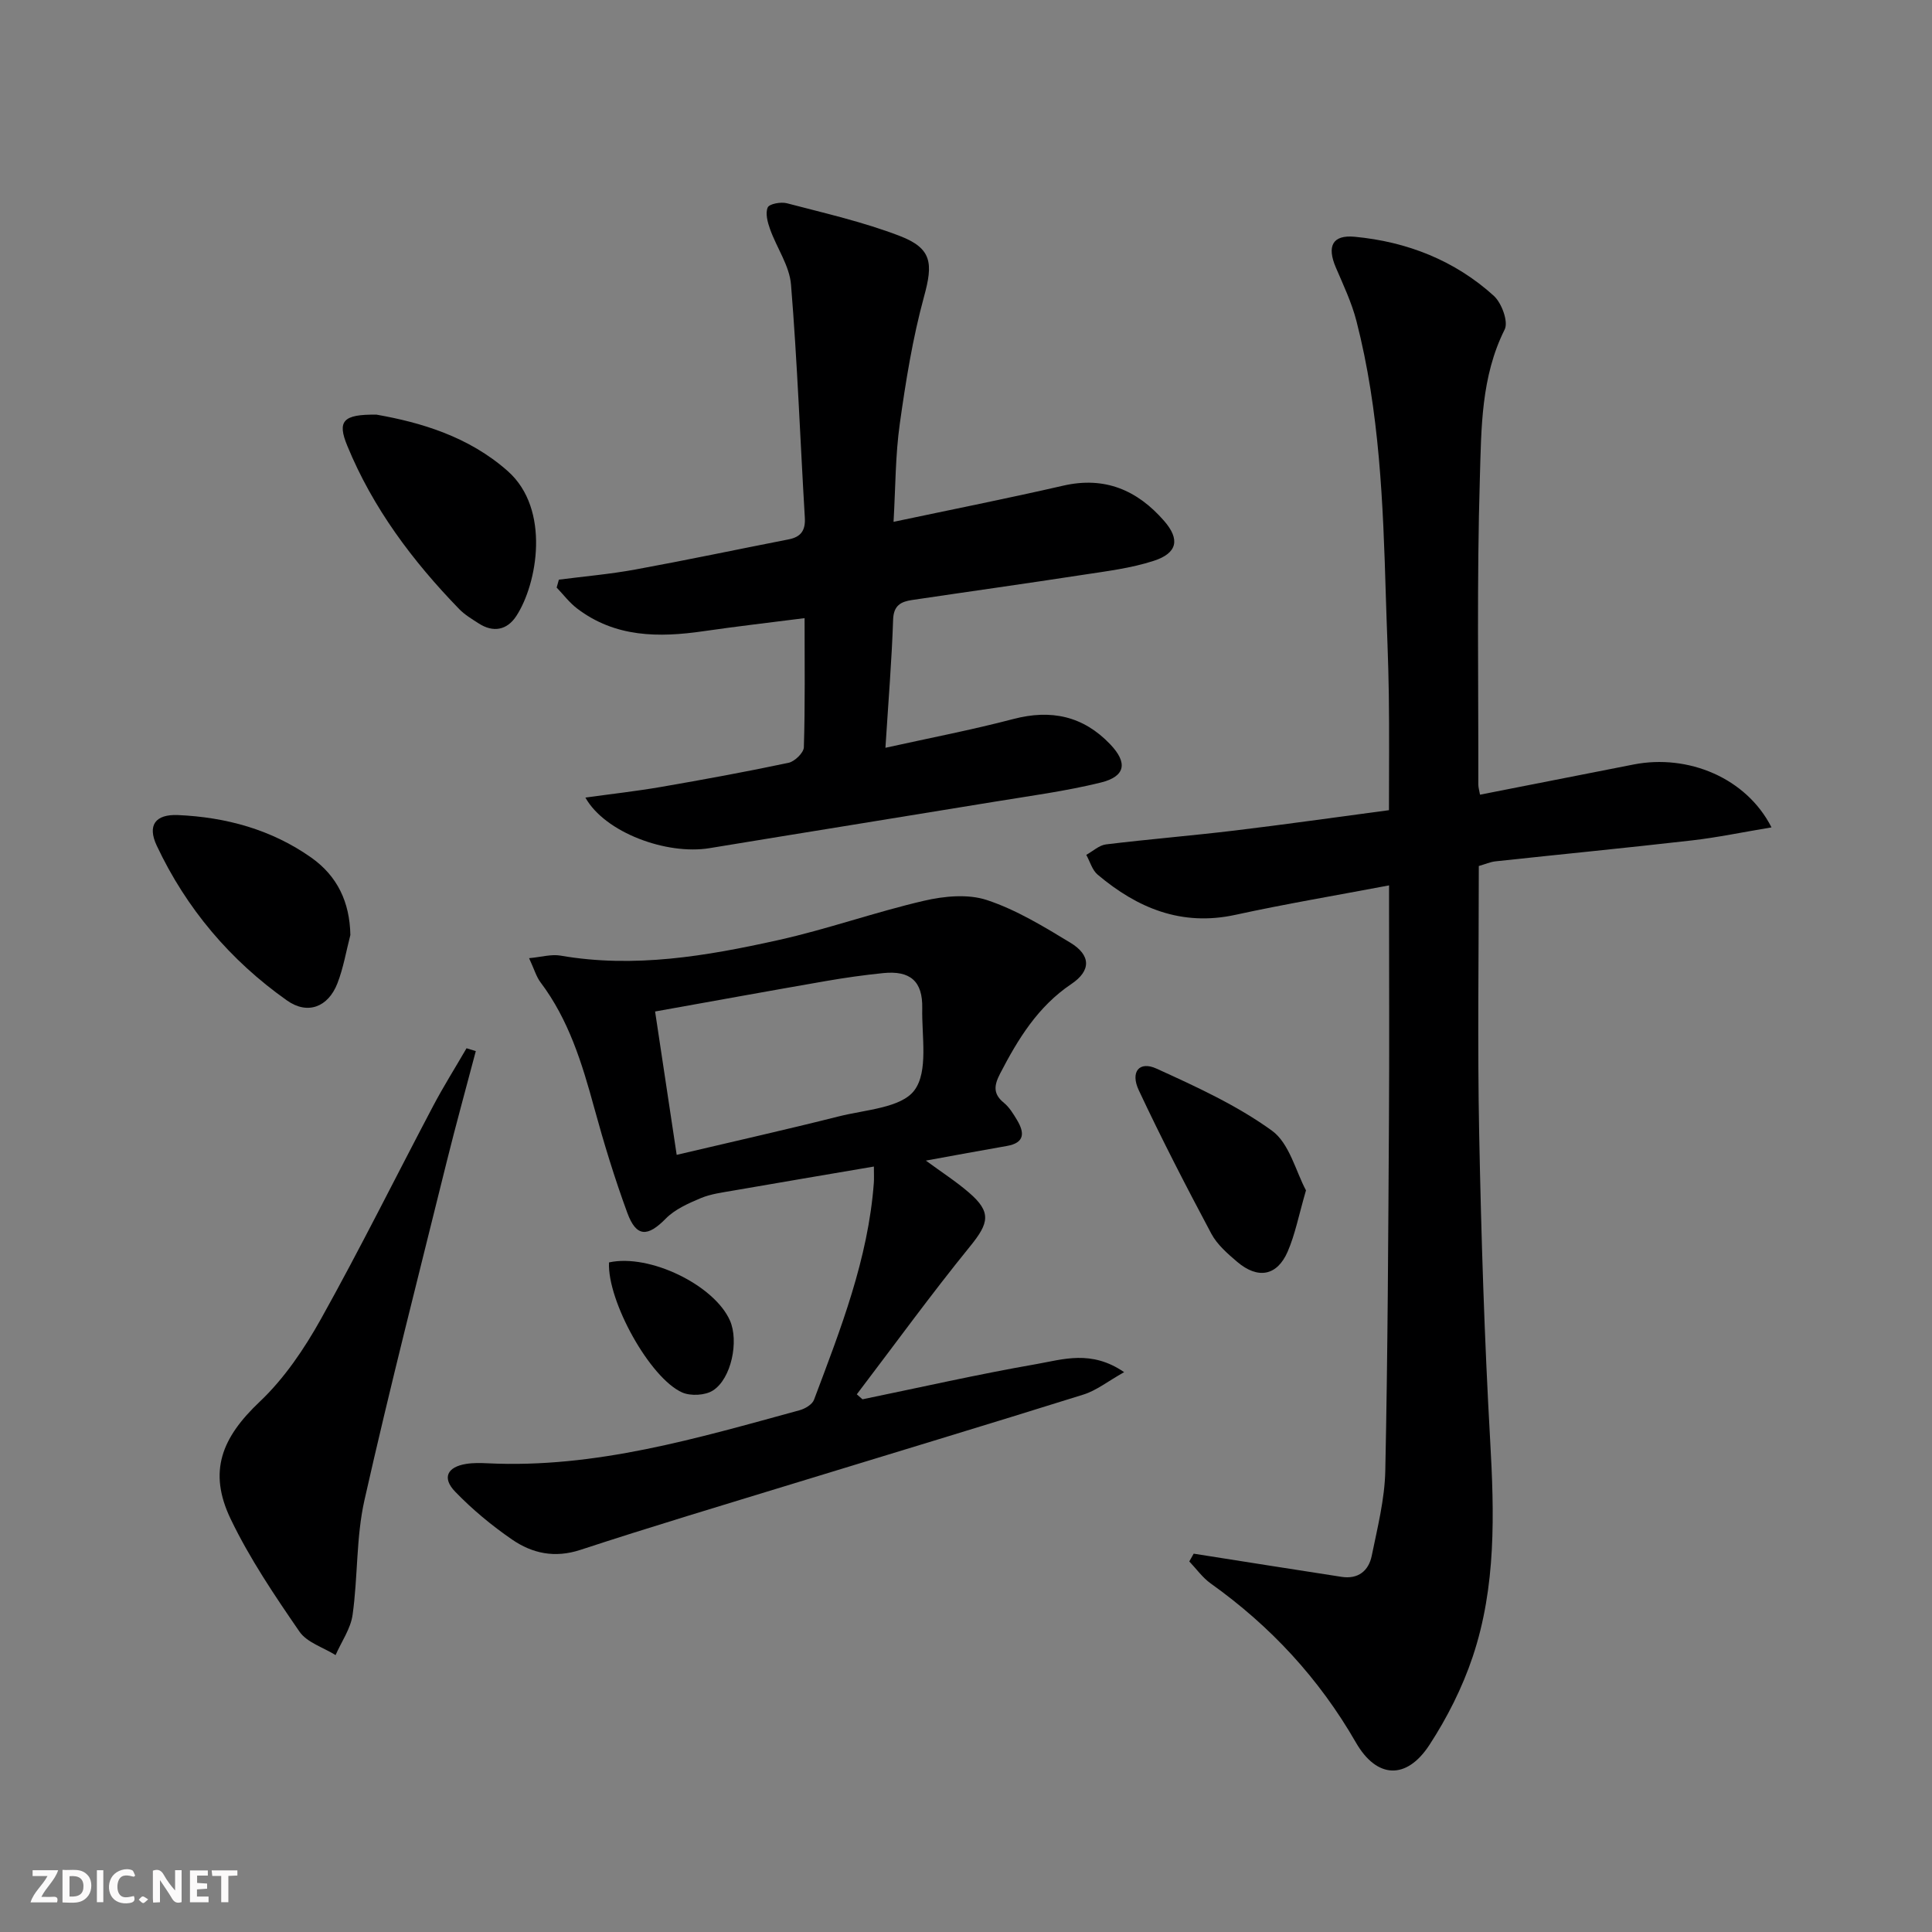 <svg enable-background="new 0 0 400 400" viewBox="0 0 400 400" xmlns="http://www.w3.org/2000/svg"><rect x="0" y="0" width="400" height="400" fill="#808080" stroke="none"/><g fill="#fbfafa"><path d="m37.59 393.81c-.92.31-1.52.05-2-.78-.7-1.2-1.52-2.34-2.47-3.78v4.59c-.55.03-.95.05-1.41.07-.03-.37-.06-.64-.06-.91 0-1.91 0-3.81 0-5.7 1.13-.41 1.77-.03 2.29.91.62 1.11 1.38 2.14 2.31 3.19v-4.2h1.35v6.61z"/><path d="m12.94 393.88v-6.75c1.9.19 3.93-.54 5.37 1.29.8 1.01.78 2.88.03 3.97-1.37 1.97-3.4 1.51-5.4 1.49m1.45-1.22c2.04.12 2.92-.58 2.89-2.21-.03-1.51-.98-2.19-2.89-2z"/><path d="m11.81 393.87h-5.49c.68-2.18 2.47-3.48 3.51-5.45h-3.08v-1.21h5.29c-.71 2.13-2.44 3.48-3.47 5.51.86 0 1.63.04 2.39-.01.79-.05 1.14.21.85 1.16"/><path d="m39.33 393.86v-6.61h3.7v1.07h-2.22v1.52c.68.04 1.34.09 2.07.13v1.07c-.72.05-1.38.09-2.1.14v1.48h2.4v1.19h-3.85z"/><path d="m27.71 388.56c-1.15-.3-2.46-.61-3.1.64-.37.73-.41 1.93-.06 2.67.63 1.35 1.99.93 3.17.68.35.94-.01 1.32-.93 1.46-1.62.25-3.05-.27-3.76-1.48-.73-1.25-.6-3.03.31-4.17.88-1.11 2.71-1.7 4-1.16.32.13.44.74.65 1.12-.1.08-.19.16-.28.24"/><path d="m49.15 387.24v1.07c-.59.02-1.17.05-1.87.08v5.44h-1.48v-5.44h-1.85c-.05-.4-.08-.73-.13-1.15z"/><path d="m20.06 387.21h1.33v6.62h-1.33z"/><path d="m30.68 393.25c-.49.38-.8.79-1.05.76-.32-.05-.6-.45-.9-.7.26-.24.51-.64.8-.67.29-.04.62.3 1.15.61"/></g><path d="m366.77 171.3c-6.03 1-11.24 2.1-16.5 2.7-13.53 1.55-27.09 2.87-40.64 4.33-1.11.12-2.19.61-3.46.97 0 18.61-.29 37.09.08 55.56.42 21.12 1.08 42.24 2.27 63.33.86 15.19 1.26 30.28-3.62 44.84-2.14 6.38-5.28 12.61-8.96 18.25-4.75 7.27-10.9 6.99-15.22-.52-7.61-13.24-17.66-24.08-30.04-32.91-1.71-1.21-2.98-3.03-4.45-4.57.3-.54.6-1.07.91-1.61 5.14.81 10.27 1.63 15.41 2.43 5.07.8 10.14 1.59 15.21 2.37 3.44.53 5.6-1.25 6.24-4.35 1.19-5.83 2.69-11.73 2.81-17.62.51-24.3.61-48.6.76-72.9.09-14.16.02-28.32.02-42.48 0-1.78 0-3.56 0-5.81-11.09 2.1-21.51 3.85-31.83 6.1-11.13 2.42-20.27-1.38-28.51-8.33-1.13-.95-1.58-2.71-2.35-4.09 1.36-.75 2.67-2 4.1-2.17 8.9-1.08 17.84-1.81 26.73-2.88 10.37-1.25 20.7-2.72 31.84-4.2 0-8.14.08-16.06-.03-23.98-.09-6.81-.42-13.63-.62-20.44-.56-19.11-1.29-38.2-6.08-56.84-.98-3.82-2.71-7.46-4.27-11.1-1.87-4.38-.74-6.8 3.91-6.36 10.81 1.02 20.69 4.88 28.79 12.22 1.63 1.48 3.06 5.36 2.26 6.97-4.91 9.8-4.83 20.41-5.14 30.75-.64 21.14-.28 42.31-.32 63.46 0 .64.21 1.28.35 2.11 10.71-2.11 21.28-4.18 31.85-6.26 11.2-2.18 23.28 2.75 28.5 13.03z" fill="#000001"/><path d="m232.74 284.09c-3.41 1.92-5.76 3.81-8.43 4.64-19.95 6.25-39.96 12.27-59.95 18.4-14.75 4.52-29.53 8.94-44.18 13.75-5.33 1.75-9.96.75-14.17-2.14-4.21-2.9-8.23-6.23-11.77-9.9-2.76-2.86-1.66-5.12 2.26-5.75 1.47-.24 3-.2 4.49-.13 22.33 1.08 43.41-5.21 64.57-10.99 1.13-.31 2.61-1.19 2.97-2.16 5.49-14.6 11.22-29.14 12.39-44.94.06-.81.01-1.62.01-3.35-9.97 1.7-19.53 3.31-29.08 4.97-2.28.4-4.65.69-6.76 1.57-2.57 1.08-5.35 2.31-7.25 4.24-3.75 3.82-6.1 3.88-7.96-1.19-2.63-7.15-4.86-14.46-6.87-21.81-2.51-9.18-5.26-18.18-11.1-25.92-.87-1.15-1.28-2.66-2.37-5 2.57-.24 4.62-.86 6.51-.53 15.27 2.65 30.2.09 44.98-3.19 10.2-2.26 20.11-5.81 30.29-8.17 4.18-.97 9.1-1.44 13.02-.14 6.07 2.01 11.73 5.47 17.26 8.82 4.29 2.6 4.32 5.8.21 8.56-6.93 4.66-11.03 11.37-14.74 18.53-1.24 2.39-1.54 4.18.77 6.06 1.13.92 1.95 2.28 2.72 3.56 1.57 2.62 1.65 4.73-2.1 5.38-5.38.93-10.75 1.94-16.77 3.03 3.25 2.39 6.24 4.31 8.91 6.61 4.7 4.04 4.18 6.3.28 11.1-8.12 9.99-15.69 20.43-23.49 30.68.39.34.79.68 1.18 1.03 12-2.47 23.95-5.19 36.01-7.29 5.51-.97 11.37-2.99 18.16 1.67zm-92.64-44.99c11.67-2.75 22.67-5.22 33.59-7.97 5.47-1.38 12.91-1.74 15.63-5.4 2.91-3.91 1.5-11.17 1.62-16.97.12-5.61-2.49-7.86-8.09-7.29-3.96.4-7.91.96-11.83 1.64-11.7 2.03-23.37 4.16-35.39 6.31 1.52 10.1 2.95 19.58 4.47 29.68z" fill="#000001"/><path d="m185 108.04c12.15-2.57 23.68-4.86 35.13-7.49 8.63-1.98 15.36.95 20.89 7.3 3.33 3.82 2.76 6.68-2.17 8.27-4.68 1.52-9.67 2.13-14.57 2.88-11.81 1.82-23.66 3.47-35.48 5.23-2.26.34-3.79 1.1-3.89 4.05-.28 8.44-.98 16.87-1.59 26.54 9.22-2.04 17.92-3.71 26.46-5.95 7.83-2.06 14.49-.63 20.07 5.22 3.67 3.84 3.18 6.67-1.95 7.93-7.23 1.78-14.65 2.76-22.01 3.97-19.66 3.23-39.33 6.37-58.98 9.61-8.9 1.47-21.68-3.24-25.71-10.47 5.48-.76 10.59-1.33 15.64-2.2 8.83-1.53 17.65-3.14 26.42-5 1.27-.27 3.13-2.07 3.17-3.21.27-8.64.15-17.28.15-26.74-7.29.93-14.11 1.71-20.91 2.7-9.28 1.35-18.29 1.32-26.19-4.7-1.59-1.21-2.83-2.87-4.23-4.33.15-.55.3-1.09.46-1.64 5.28-.68 10.61-1.14 15.84-2.1 10.6-1.94 21.16-4.17 31.74-6.24 2.56-.5 3.5-1.88 3.34-4.52-.96-16.08-1.55-32.18-2.86-48.23-.32-3.91-2.96-7.61-4.34-11.48-.51-1.42-1.01-3.28-.48-4.49.33-.75 2.72-1.19 3.96-.87 7.85 2.06 15.83 3.87 23.37 6.77 6.75 2.59 6.9 5.73 5.03 12.56-2.35 8.6-3.78 17.49-5.02 26.34-.92 6.53-.88 13.18-1.29 20.29z" fill="#000001"/><path d="m98.51 217.62c-2.01 7.64-4.13 15.26-6.03 22.93-5.77 23.32-11.74 46.59-17.02 70.02-1.74 7.71-1.35 15.87-2.46 23.76-.4 2.89-2.31 5.56-3.52 8.34-2.54-1.59-5.92-2.6-7.48-4.86-5.16-7.5-10.31-15.13-14.24-23.31-4.74-9.87-1.83-16.88 6.04-24.32 5.08-4.81 9.21-10.94 12.65-17.1 8.1-14.52 15.49-29.43 23.25-44.14 2.14-4.05 4.59-7.94 6.89-11.91.65.19 1.28.39 1.92.59z" fill="#000001"/><path d="m77.97 85.85c9.08 1.6 19.06 4.5 27.17 11.7 8.89 7.89 6.11 23.35 1.75 30-1.9 2.9-4.75 3.49-7.8 1.51-1.39-.9-2.86-1.77-4-2.94-9.66-9.95-17.89-20.92-23.19-33.83-2.11-5.11-.92-6.54 6.07-6.44z" fill="#000001"/><path d="m72.54 193.58c-.87 3.35-1.44 6.82-2.69 10.03-1.91 4.89-6.15 6.55-10.43 3.53-11.74-8.29-20.84-19.03-26.97-32.06-1.98-4.21-.3-6.53 4.4-6.33 9.94.44 19.35 2.99 27.6 8.81 5.41 3.83 7.96 9.22 8.09 16.02z" fill="#000001"/><path d="m270.39 246.45c-1.5 5.16-2.24 9.11-3.8 12.7-2.19 5.03-6.16 5.73-10.42 2.12-2.01-1.71-4.17-3.58-5.38-5.85-5.22-9.79-10.31-19.66-15.02-29.7-1.79-3.82.11-6.1 3.66-4.48 8.24 3.75 16.64 7.59 23.91 12.85 3.63 2.63 4.95 8.47 7.05 12.36z" fill="#000001"/><path d="m126.09 261.37c8.41-1.85 21.81 4.72 25.04 12.04 1.87 4.24.31 12.04-3.53 14.48-1.6 1.02-4.58 1.18-6.35.41-6.71-2.97-15.55-18.99-15.16-26.93z" fill="#000001"/></svg>
